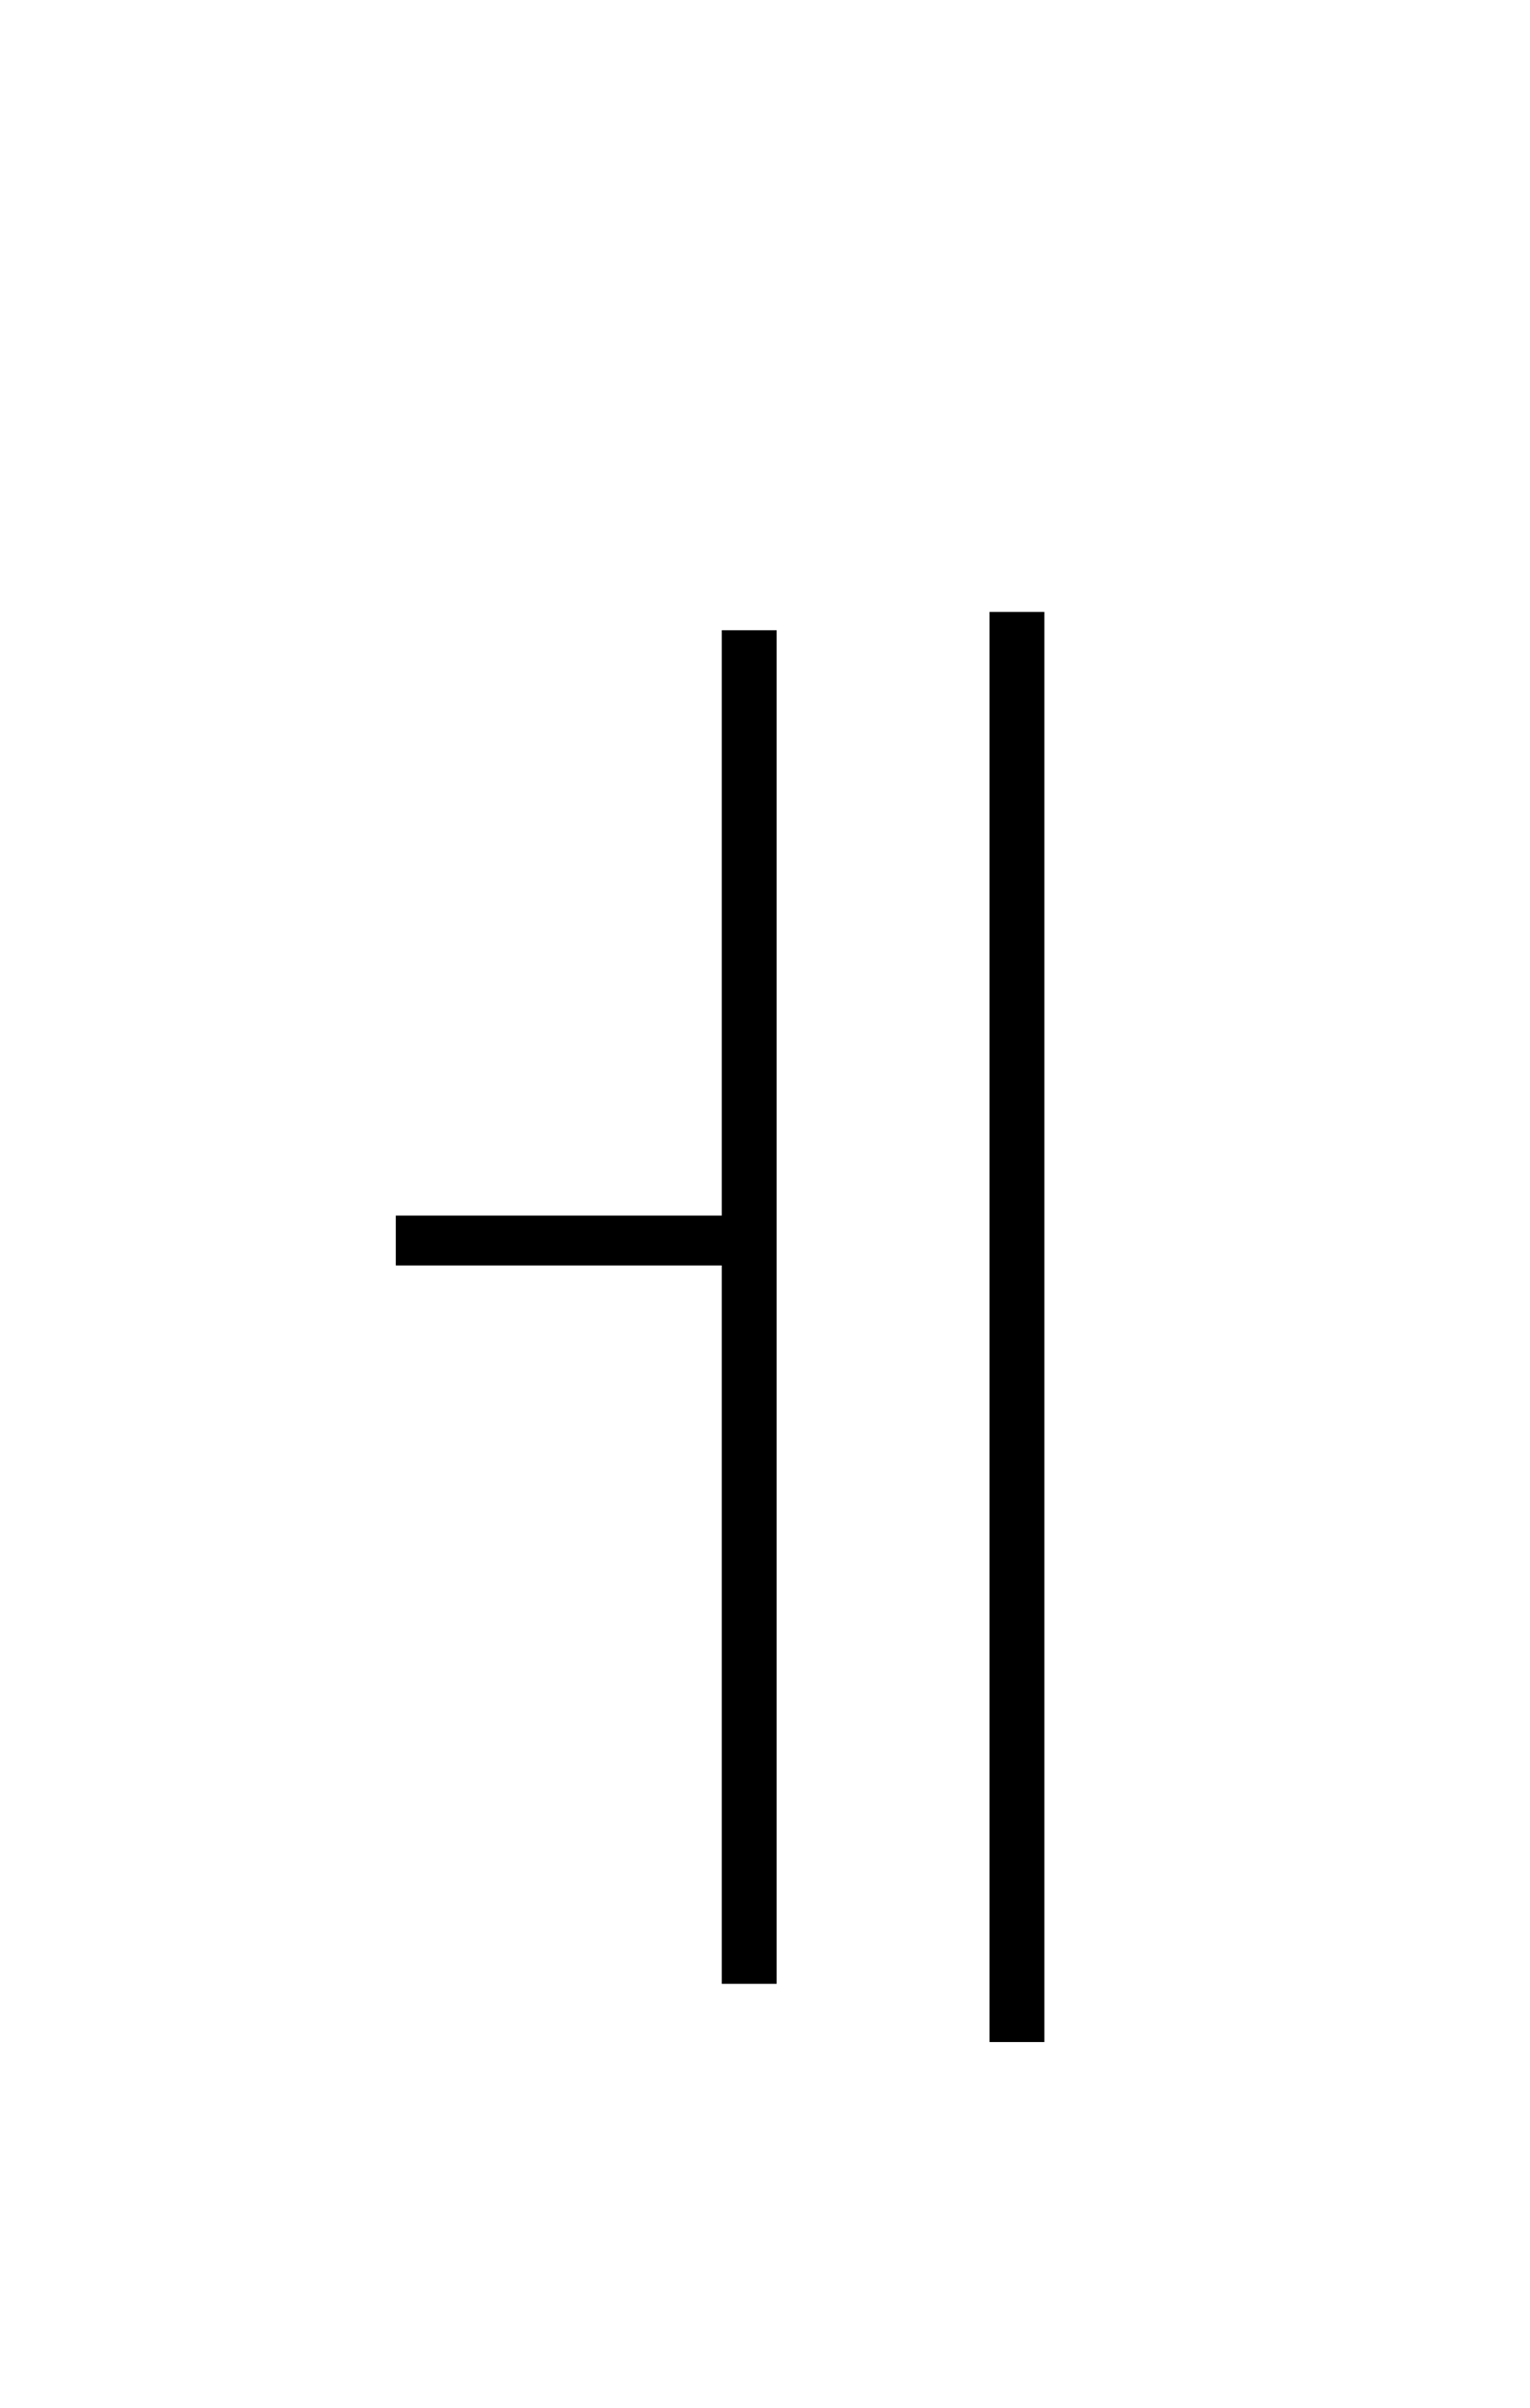 <?xml version="1.0" encoding="UTF-8" standalone="no"?>
<!DOCTYPE svg PUBLIC "-//W3C//DTD SVG 1.1//EN" "http://www.w3.org/Graphics/SVG/1.1/DTD/svg11.dtd">
 <svg xmlns="http://www.w3.org/2000/svg" xmlns:xlink="http://www.w3.org/1999/xlink" width="184" height="289.6"><path fill="black" d="M119 245.60L119 73.60L125.60 73.60L125.60 245.60L119 245.60ZM47.60 152.20L47.60 146.20L91 146.20L91 152.20L47.60 152.20ZM86.80 238.60L86.80 75.80L93.40 75.80L93.40 238.60L86.80 238.60Z"/></svg>